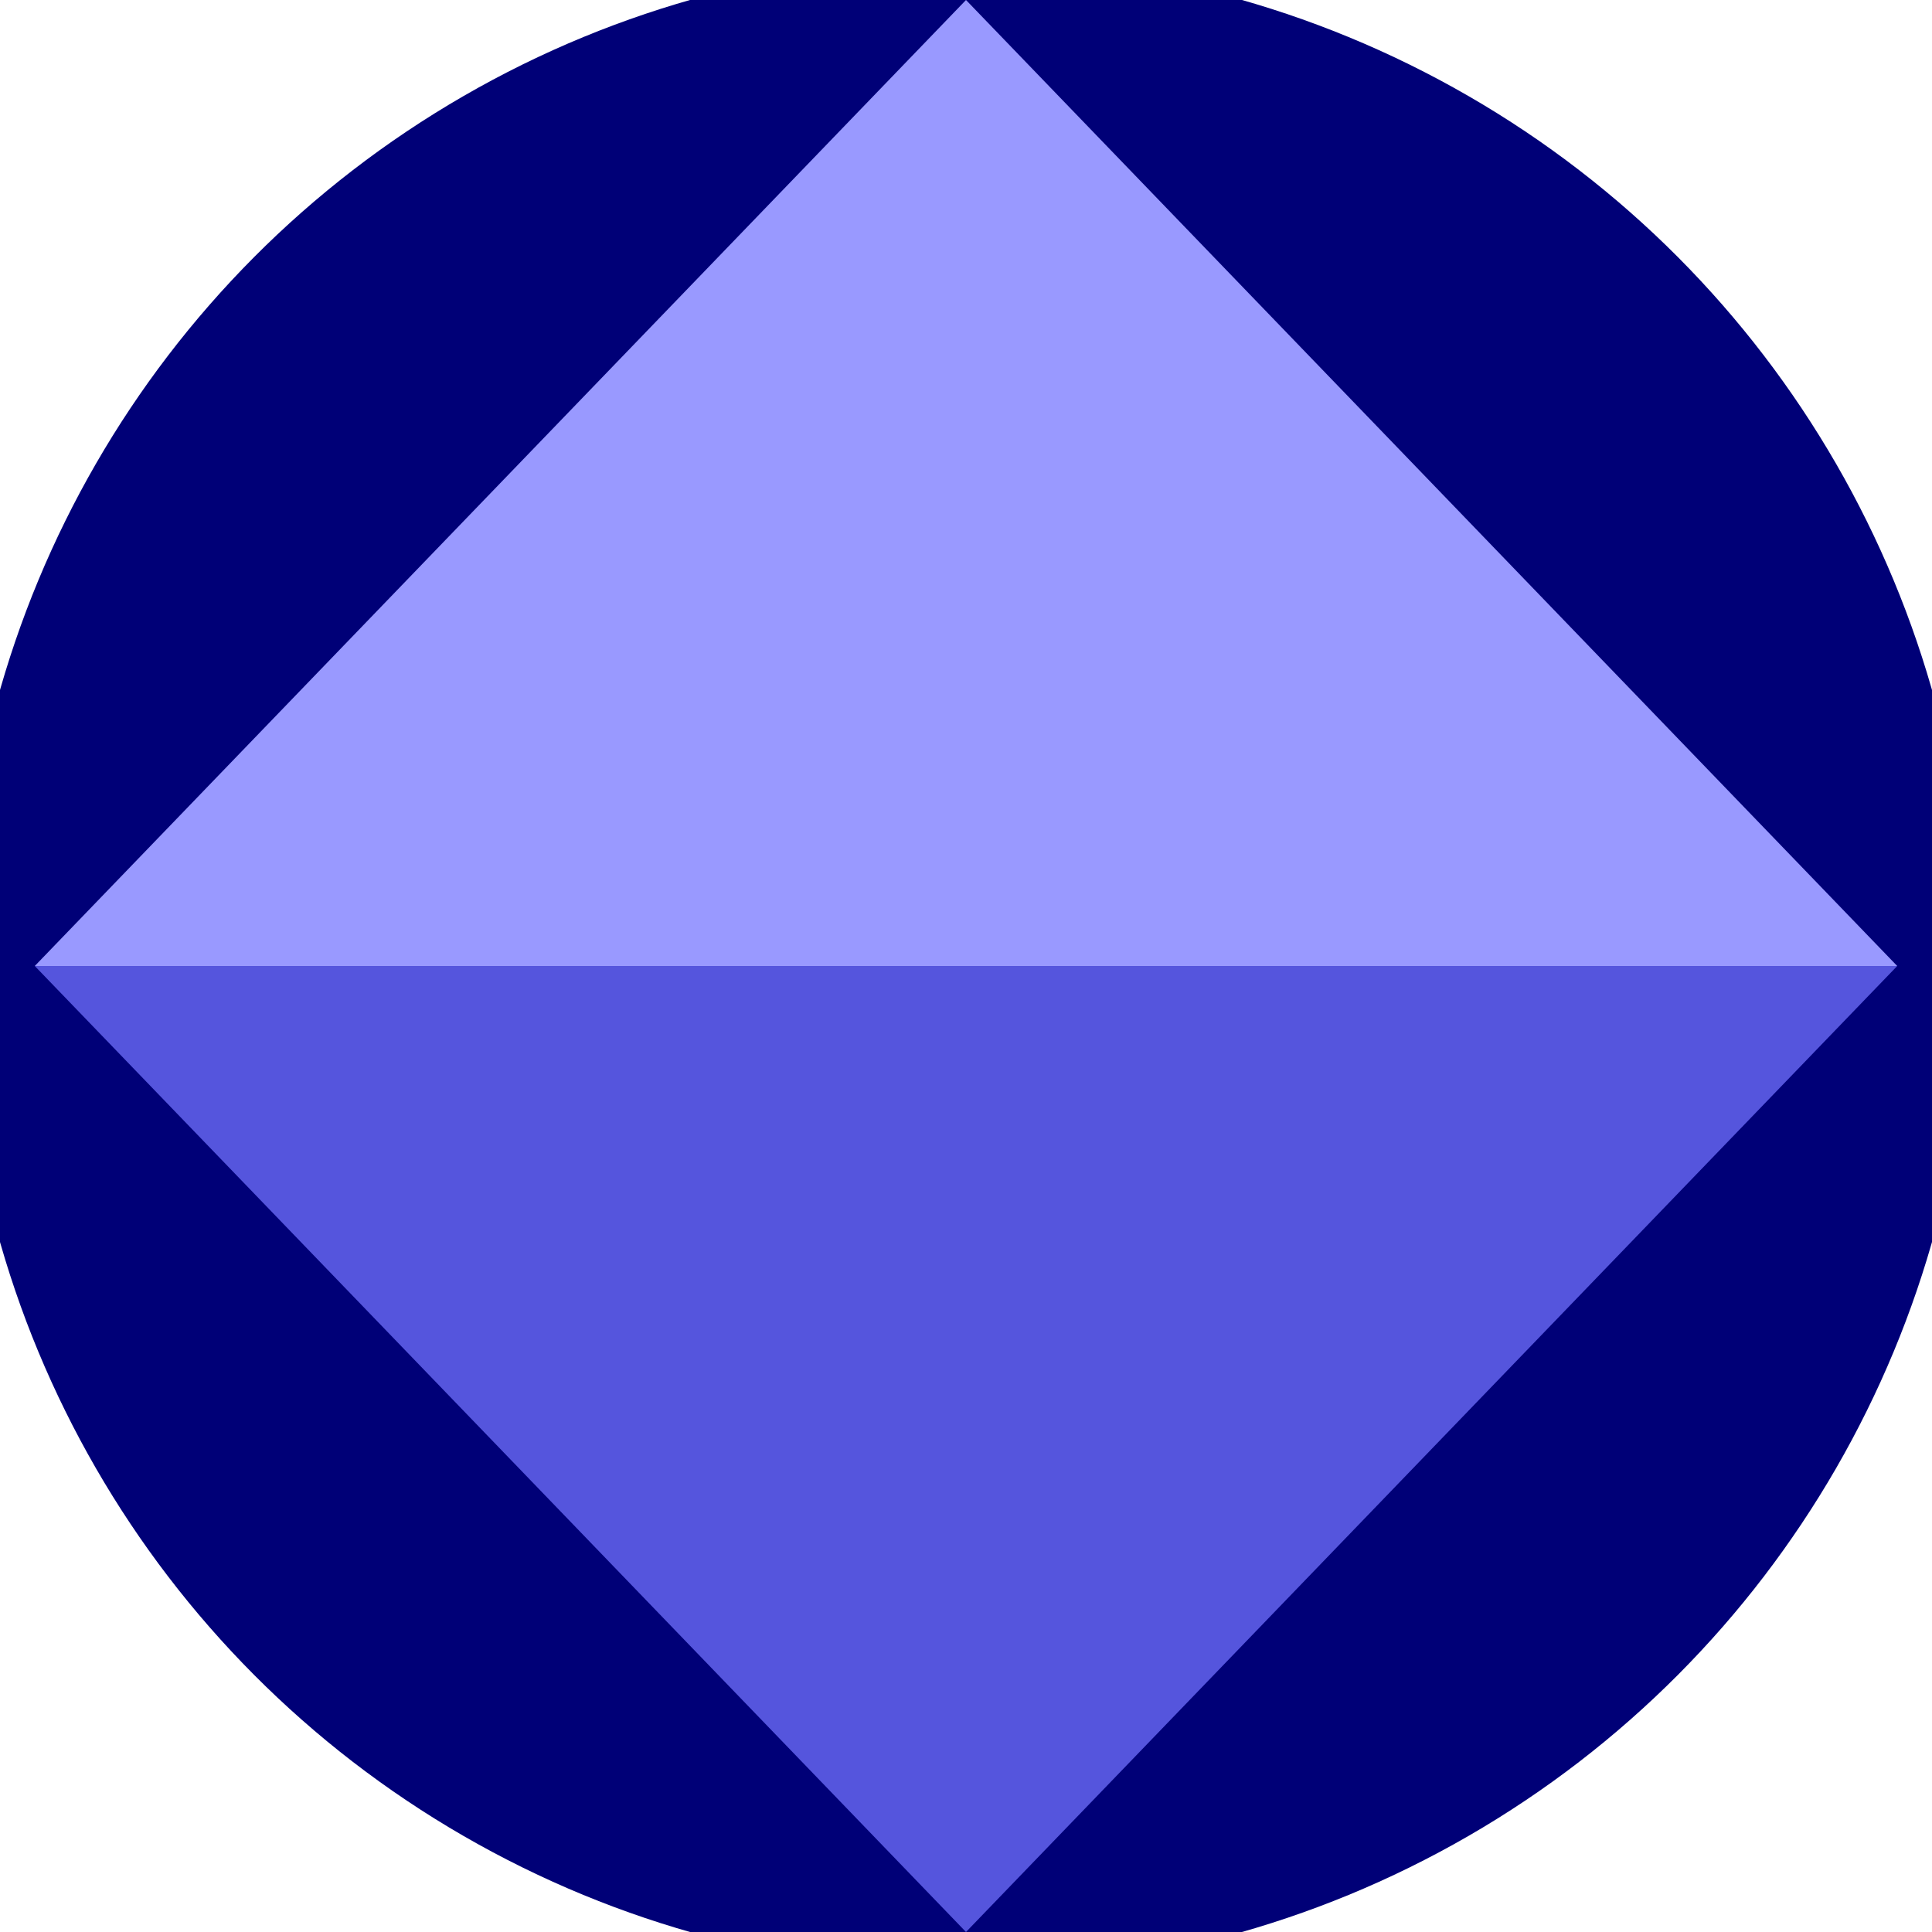 <svg xmlns="http://www.w3.org/2000/svg" width="128" height="128" viewBox="0 0 100 100" shape-rendering="geometricPrecision">
                            <defs>
                                <clipPath id="clip">
                                    <circle cx="50" cy="50" r="52" />
                                    <!--<rect x="0" y="0" width="100" height="100"/>-->
                                </clipPath>
                            </defs>
                            <g transform="rotate(0 50 50)">
                            <rect x="0" y="0" width="100" height="100" fill="#000077" clip-path="url(#clip)"/><path d="M 50 100 L 1.8 50 H 98.2 Z" fill="#5555dd" clip-path="url(#clip)"/><path d="M 1.8 50 H 98.2 L 50 0 Z" fill="#9999ff" clip-path="url(#clip)"/></g></svg>